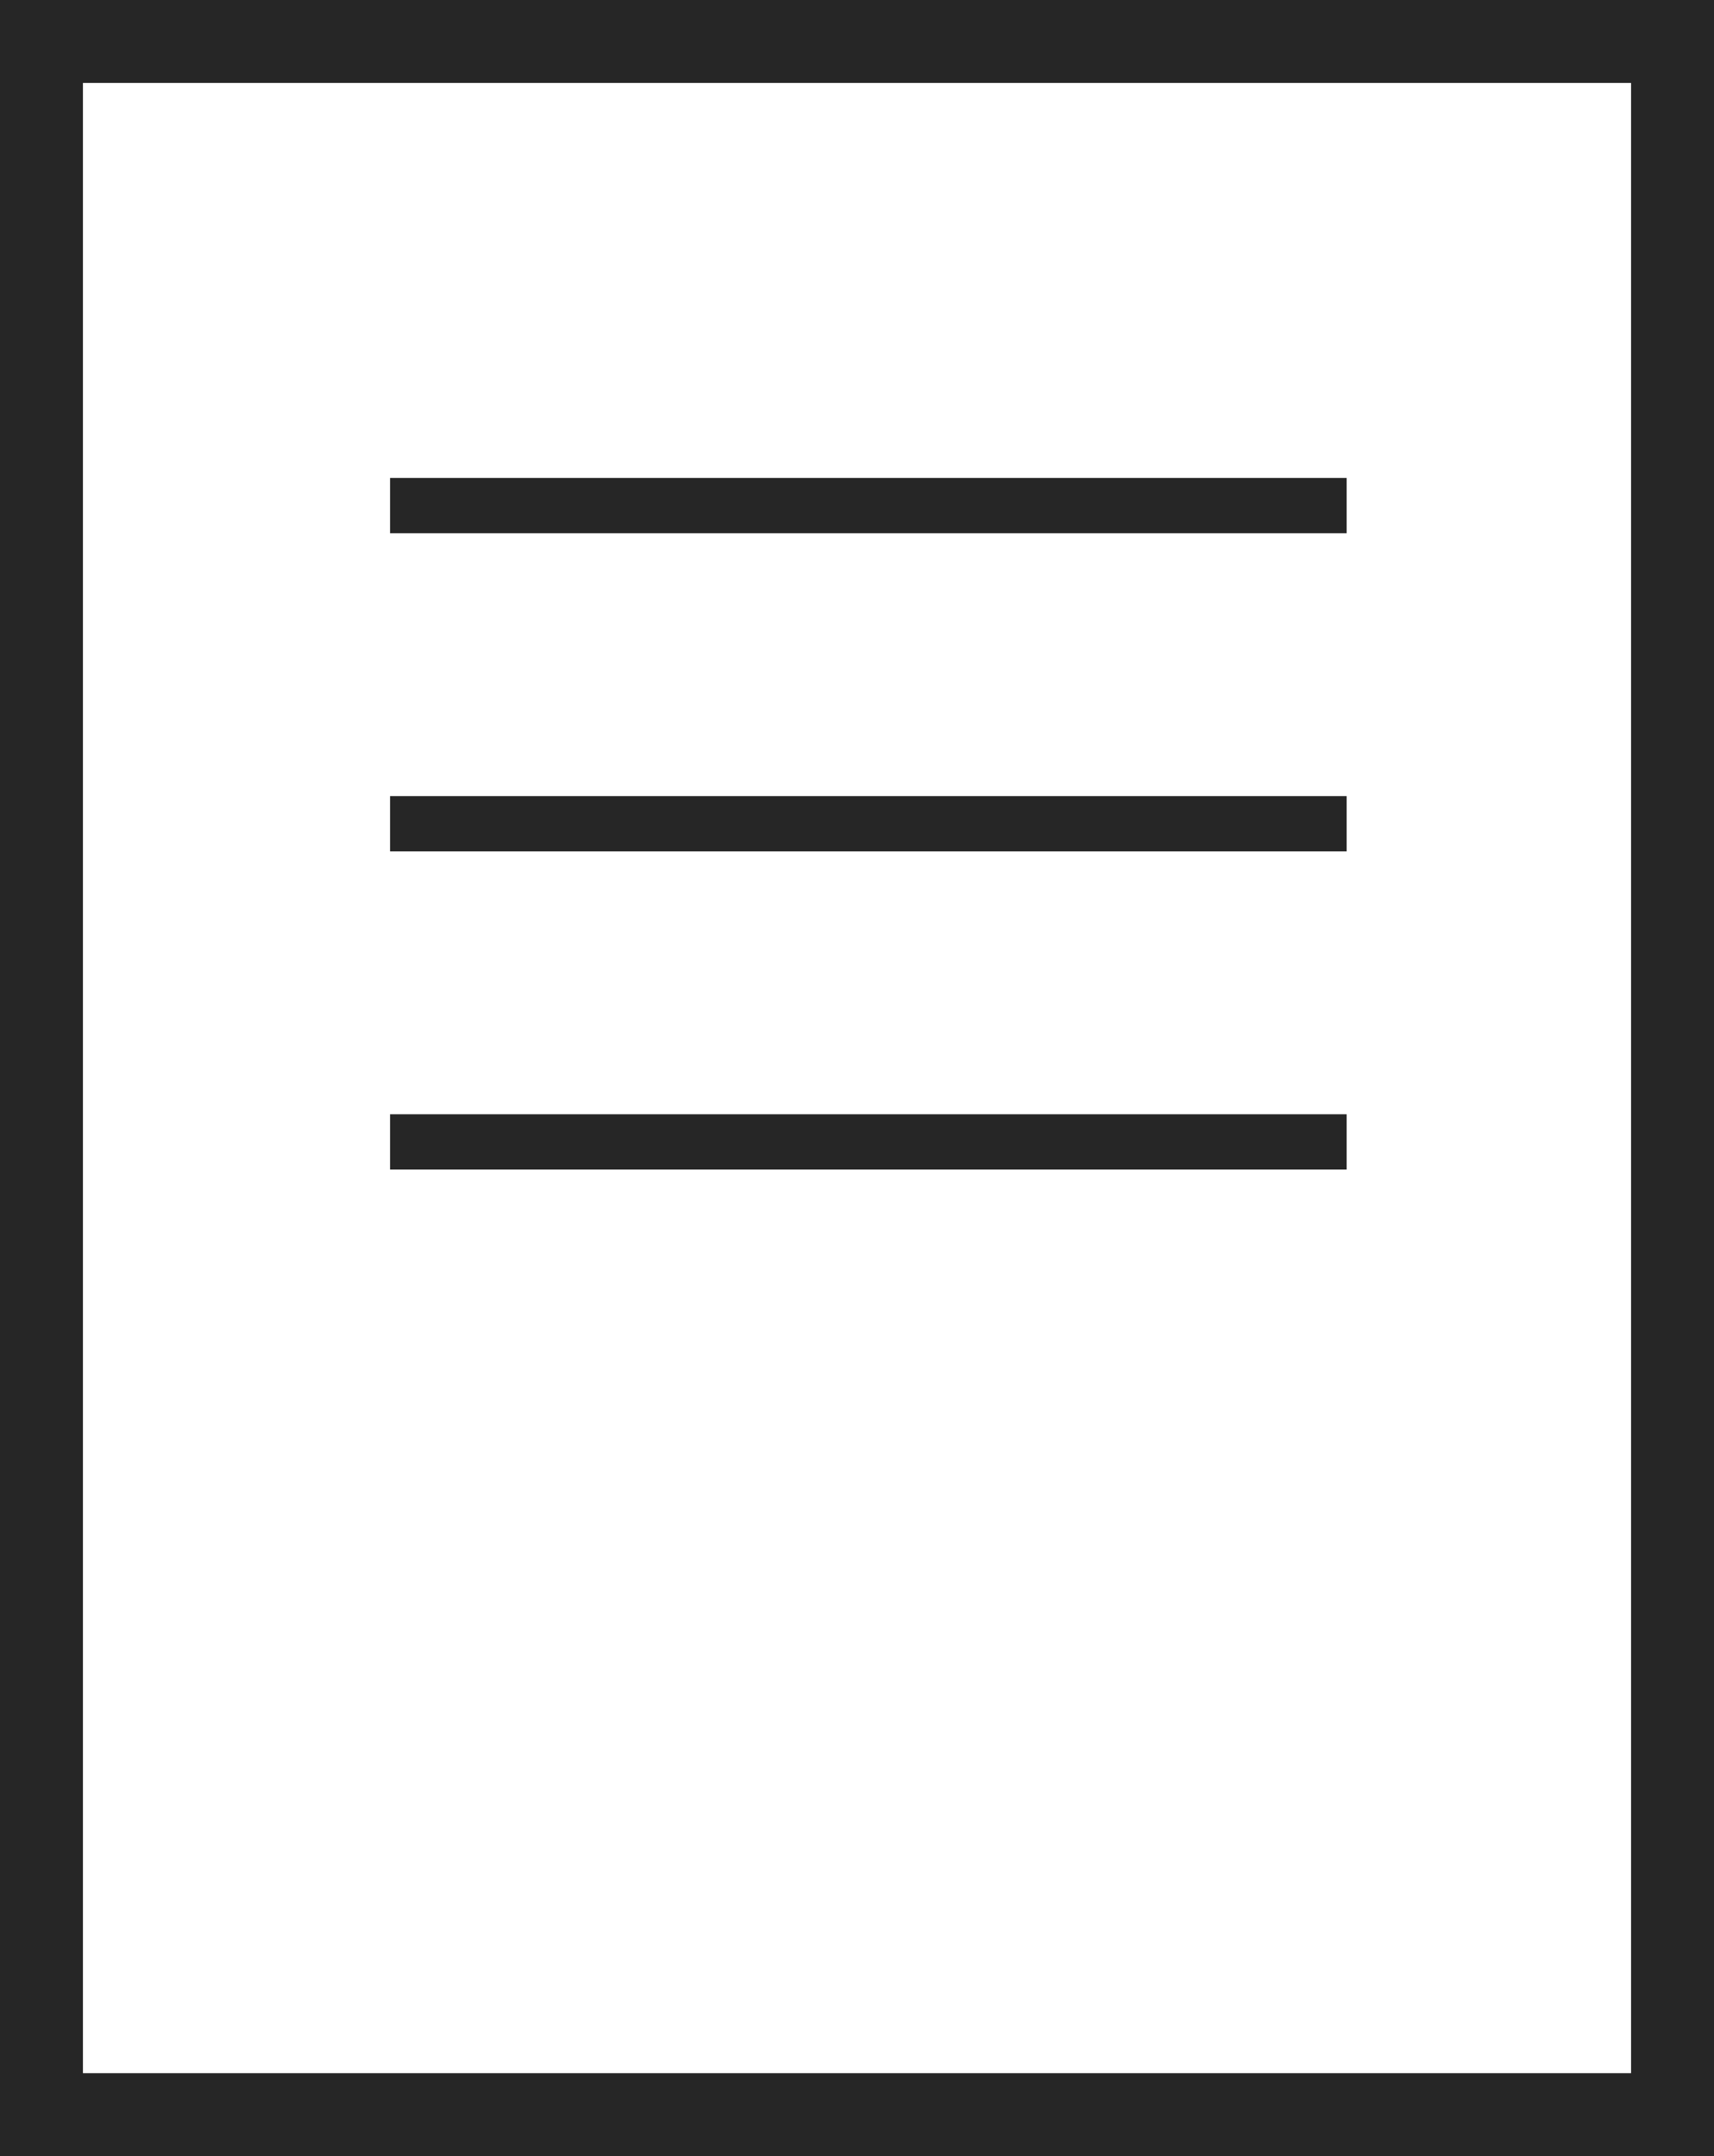 <svg xmlns="http://www.w3.org/2000/svg" width="31" height="39" viewBox="0 0 31 39">
  <g id="icone-documentos" transform="translate(-115.301 -400.435)">
    <g id="Retângulo_972" data-name="Retângulo 972" transform="translate(115.301 400.435)" fill="none" stroke="#262626" stroke-width="1.5">
      <rect width="31" height="39" stroke="none"/>
      <rect x="0.75" y="0.75" width="29.5" height="37.5" fill="none"/>
    </g>
    <line id="Linha_179" data-name="Linha 179" x2="17.301" transform="translate(122.356 409.58)" fill="none" stroke="#262626" stroke-width="1"/>
    <line id="Linha_180" data-name="Linha 180" x2="17.301" transform="translate(122.356 415.335)" fill="none" stroke="#262626" stroke-width="1"/>
    <line id="Linha_181" data-name="Linha 181" x2="17.301" transform="translate(122.356 421.09)" fill="none" stroke="#262626" stroke-width="1"/>
  </g>
</svg>
